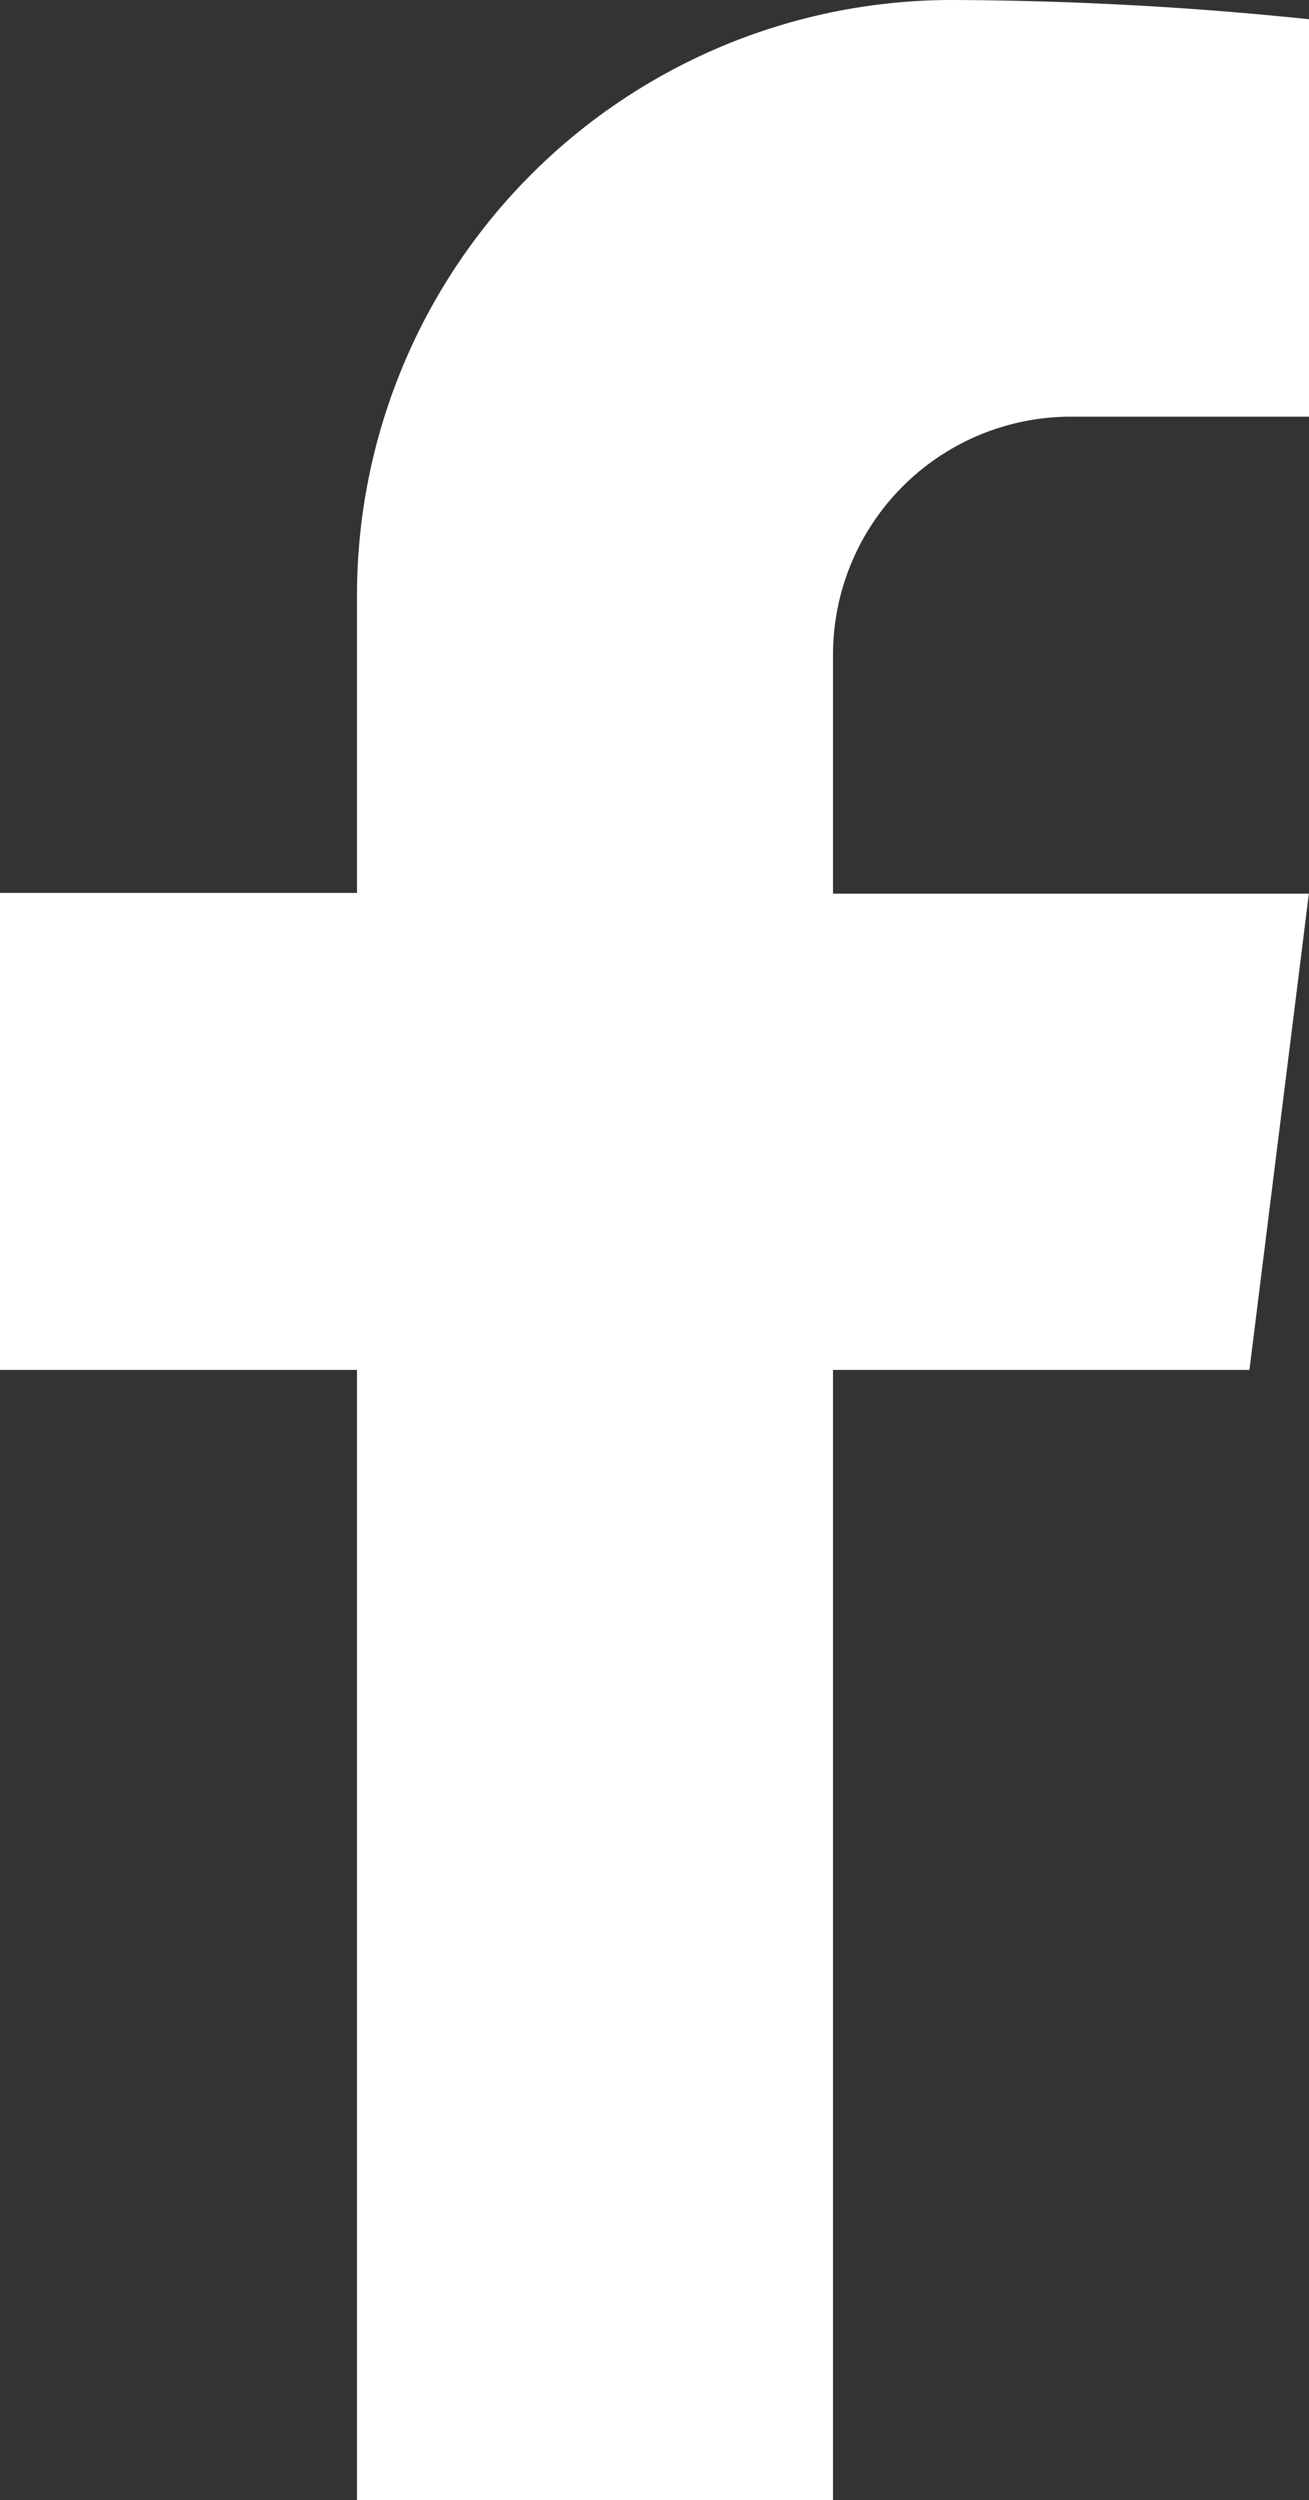 <svg xmlns="http://www.w3.org/2000/svg" width="8.987" height="17.156" viewBox="0 0 8.987 17.156">
  <rect x="0" y="0" width="8.987" height="17.156" fill="#333333" stroke="none"/>
  <path id="Path_116" data-name="Path 116" d="M19.536,3a4.085,4.085,0,0,0-4.085,4.085V9.127H13V12.4h2.451v7.761h3.268V12.4h2.859l.408-3.268H18.719V7.493a1.634,1.634,0,0,1,1.634-1.634h1.634V3.132A24.428,24.428,0,0,0,19.536,3Z" transform="translate(-13 -3)" fill="#fff"/>
</svg>
